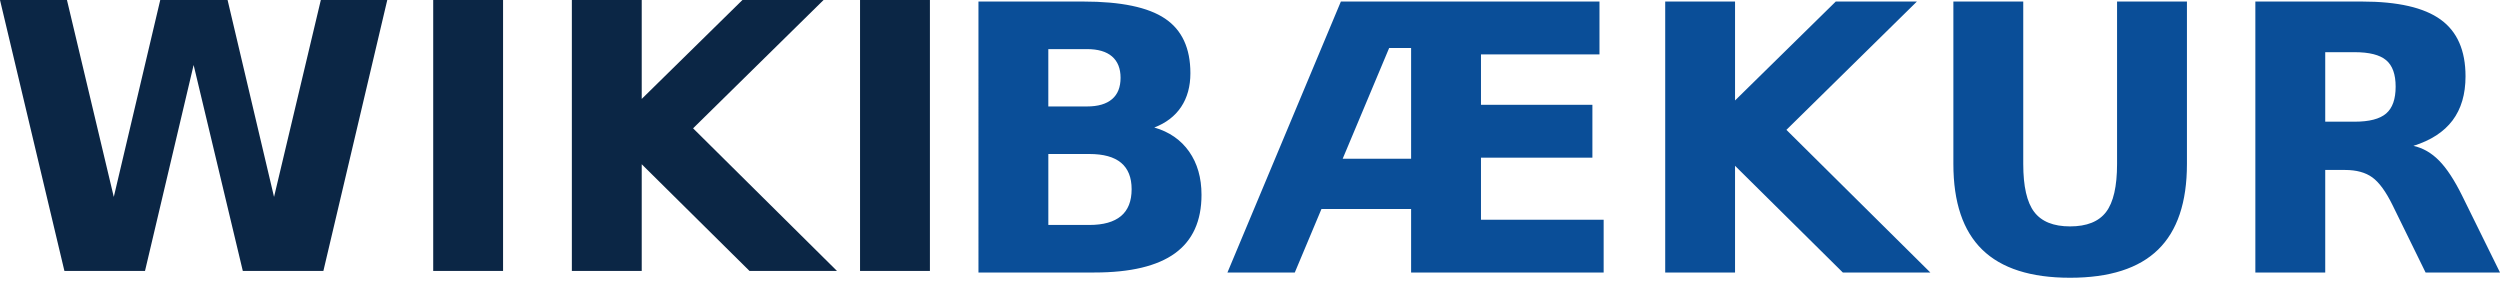 <svg xmlns="http://www.w3.org/2000/svg" width="120" height="14"><defs><clipPath id="a"><path fill="#fff" d="M0 0h120v13.3H0z"/></clipPath></defs><g clip-path="url(#a)"><path fill="none" d="M0 0h120v13.3H0z"/><path fill="#0B2645" d="M0 0h3.214l2.248 9.452L7.692 0h3.232l2.23 9.452L15.4 0h3.189l-3.067 13.006h-3.867L9.294 3.119 6.96 13.006H3.092L0 0Zm20.794 0h3.353v13.006h-3.353V0Zm6.655 0h3.354v4.748L35.637 0h3.894l-6.263 6.159 6.908 6.847h-4.199l-5.174-5.122v5.122h-3.354V0Zm13.833 0h3.354v13.006h-3.354V0Z"/><path fill="#0A4E98" d="M52.175 5.11c.528 0 .929-.117 1.202-.35.273-.231.41-.574.41-1.027 0-.447-.137-.788-.41-1.024-.273-.235-.674-.352-1.202-.352h-1.856v2.752h1.856Zm.113 5.688c.674 0 1.18-.143 1.52-.427.34-.285.51-.715.51-1.29 0-.563-.169-.985-.505-1.267-.337-.282-.845-.422-1.525-.422H50.32v3.406h1.97Zm3.119-4.678c.72.209 1.277.595 1.672 1.158.395.564.593 1.255.593 2.074 0 1.254-.424 2.189-1.272 2.805-.848.615-2.137.923-3.868.923h-5.566V.074H52c1.806 0 3.114.273 3.924.82.81.545 1.215 1.419 1.215 2.621 0 .633-.148 1.172-.444 1.616-.296.444-.726.774-1.29.989Zm11.272-3.816-2.23 5.314h3.284V2.304h-1.054ZM64.362.074h12.413V2.61h-5.688v2.422h5.348v2.535h-5.348v2.979h5.888v2.535h-9.242v-3.049H63.43l-1.28 3.049h-3.233L64.362.074Zm15.567 0h3.353v4.748L88.117.074h3.894l-6.263 6.159 6.908 6.847h-4.2l-5.174-5.122v5.122H79.93V.074Zm13.833 0h3.354v7.797c0 1.074.175 1.842.527 2.304.351.461.925.692 1.72.692.802 0 1.378-.23 1.729-.692.352-.462.527-1.23.527-2.304V.074h3.354v7.797c0 1.84-.461 3.211-1.385 4.111-.923.9-2.332 1.35-4.225 1.35-1.887 0-3.293-.45-4.216-1.35-.923-.9-1.385-2.27-1.385-4.111V.074Zm19.26 5.767c.703 0 1.207-.13 1.512-.392.305-.261.457-.691.457-1.29 0-.592-.152-1.016-.457-1.271-.305-.256-.809-.383-1.512-.383h-1.411V5.84h1.411Zm-1.411 2.317v4.922h-3.354V.074h5.123c1.713 0 2.969.288 3.767.863.799.575 1.198 1.483 1.198 2.726 0 .86-.208 1.565-.623 2.117-.415.552-1.041.958-1.877 1.22.459.104.869.34 1.232.71.363.368.731.927 1.102 1.676L120 13.08h-3.572l-1.585-3.232c-.319-.65-.643-1.095-.971-1.333-.328-.238-.765-.357-1.311-.357h-.95Z"/></g></svg>